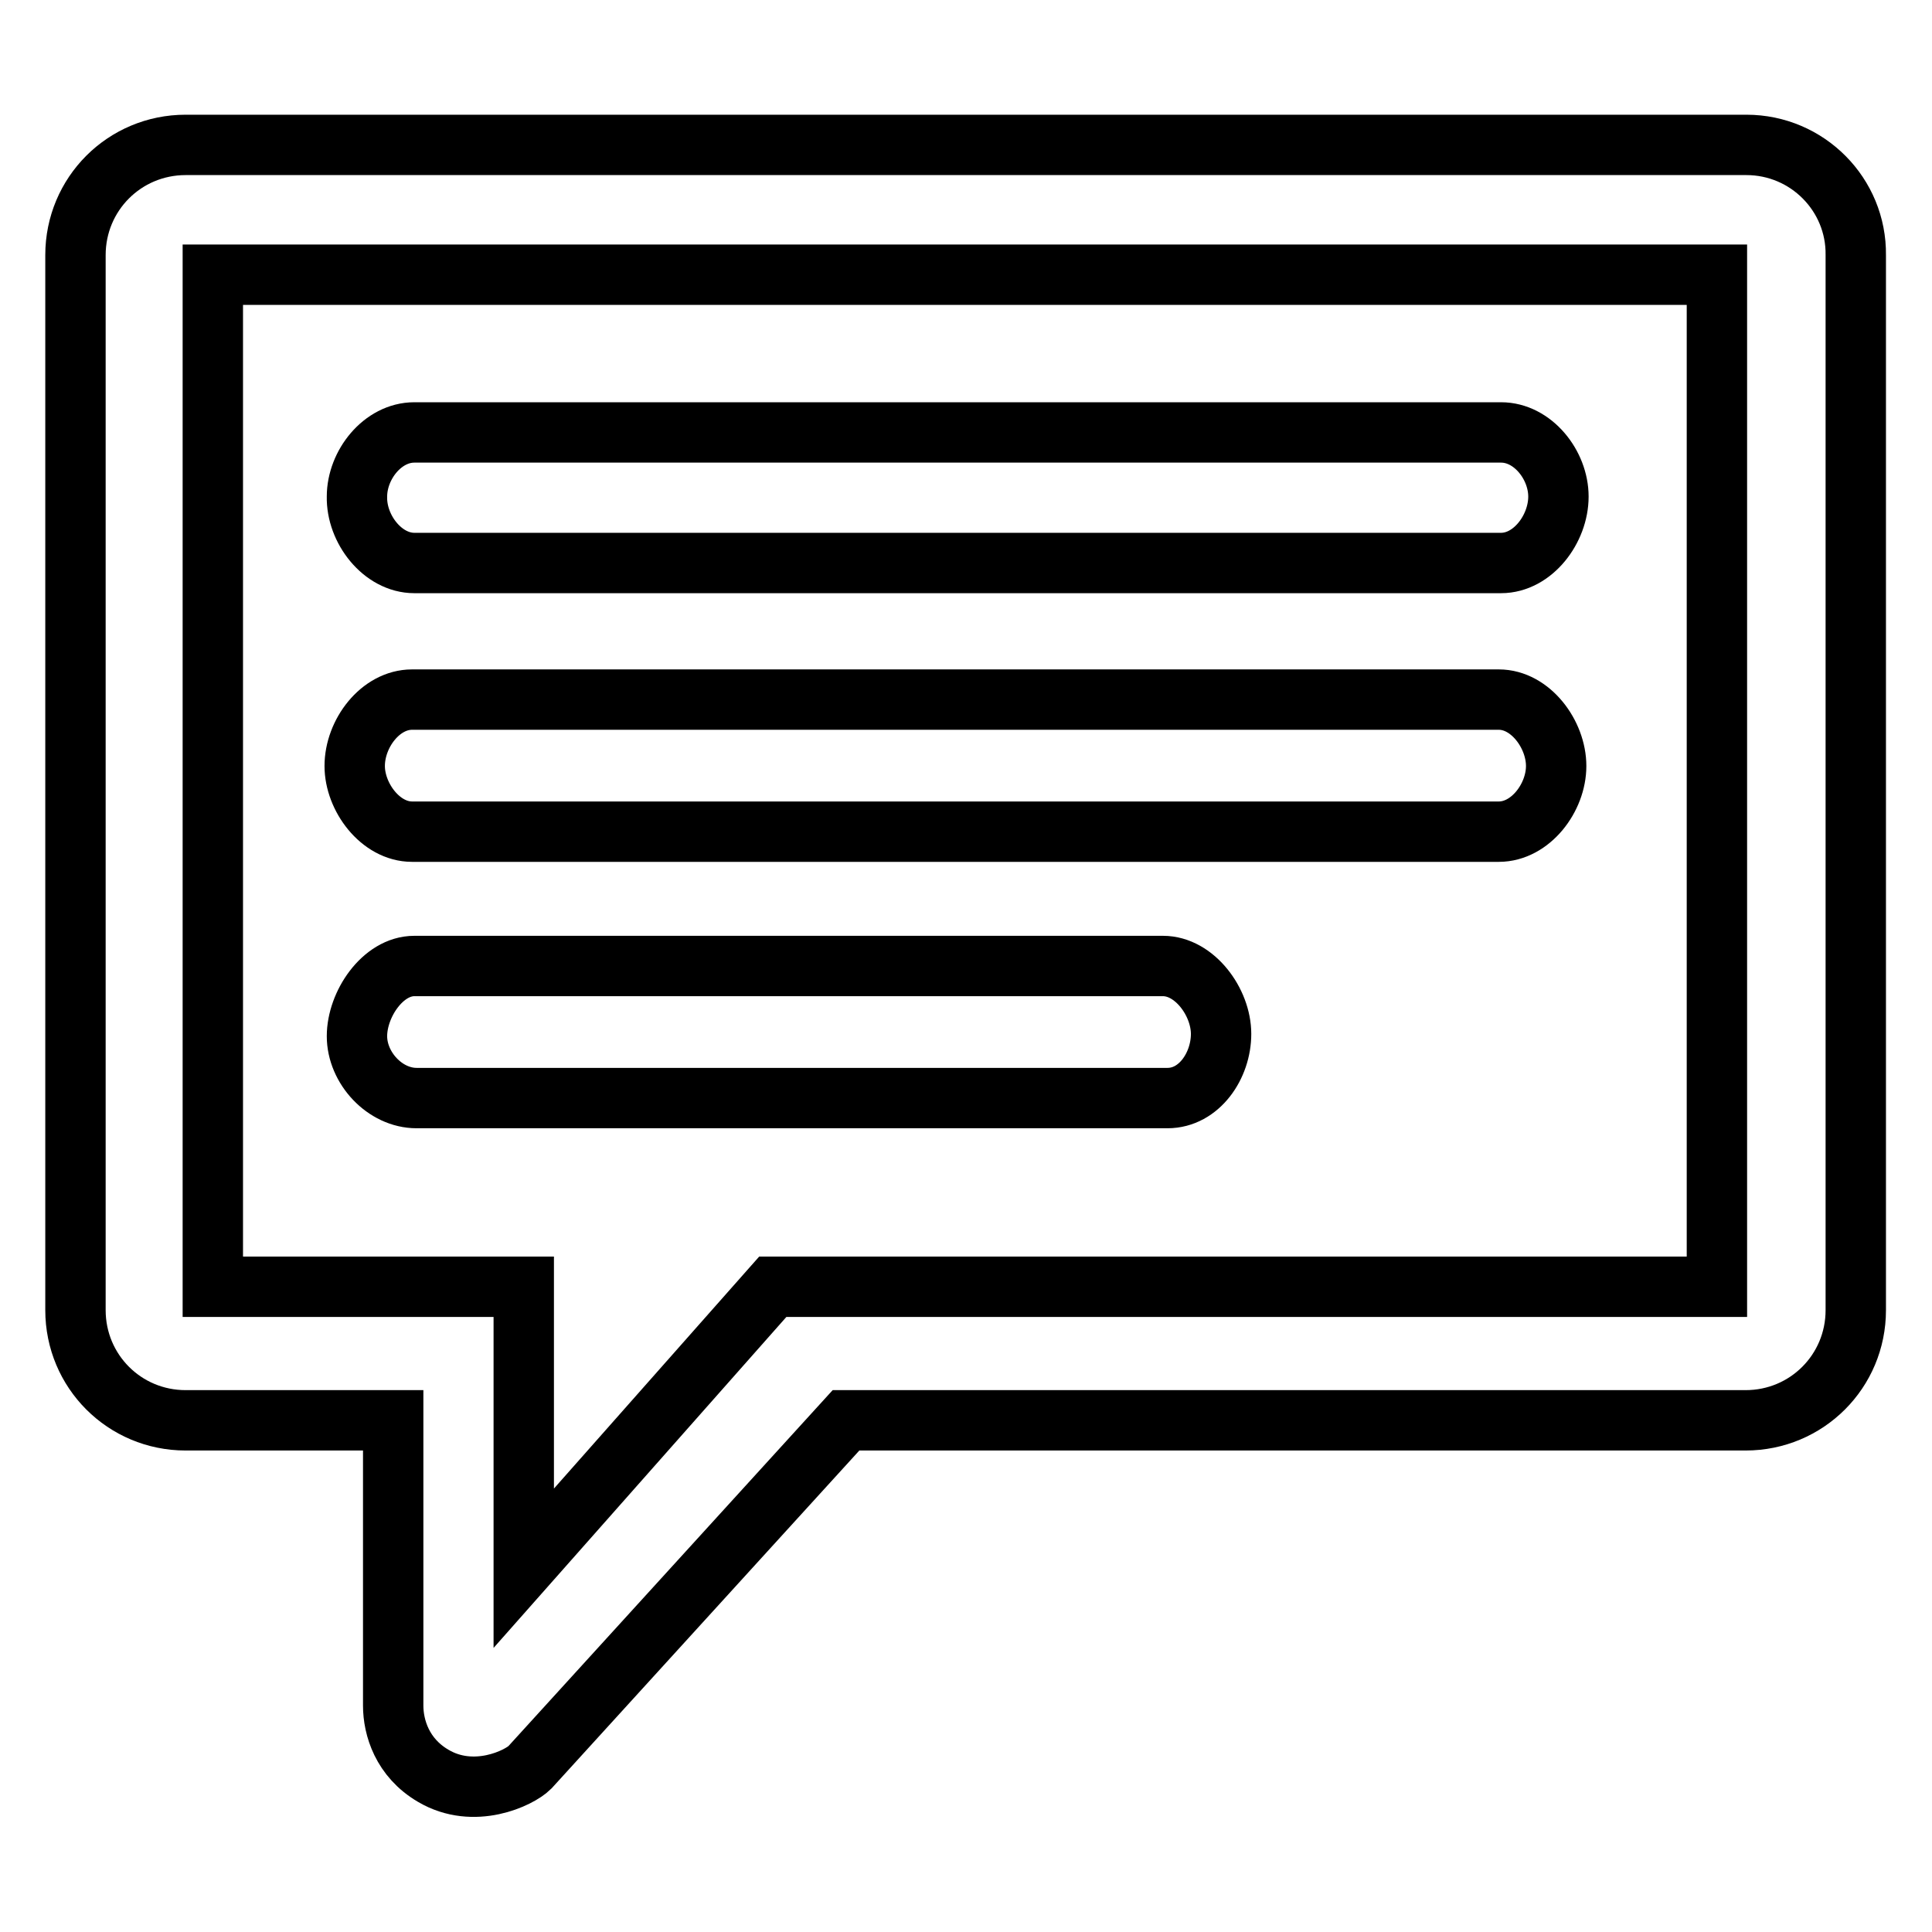 <?xml version="1.0" encoding="utf-8"?>
<!-- Svg Vector Icons : http://www.onlinewebfonts.com/icon -->
<!DOCTYPE svg PUBLIC "-//W3C//DTD SVG 1.1//EN" "http://www.w3.org/Graphics/SVG/1.1/DTD/svg11.dtd">
<svg version="1.1" xmlns="http://www.w3.org/2000/svg" xmlns:xlink="http://www.w3.org/1999/xlink" x="0px" y="0px" viewBox="0 0 256 256" enable-background="new 0 0 256 256" xml:space="preserve">
<g> <path stroke-width="8" fill-opacity="0" stroke="#000000"  d="M231.4,19.2H24.6c-8.1,0-14.6,6.5-14.6,14.6v139.8c0,8.1,6.5,14.6,14.6,14.6h27.5V226 c0,2.9,1.2,6.9,5.3,9.3c5.4,3.2,11.4,0.3,12.8-1.1l41.9-46h119.2c8.1,0,14.6-6.5,14.6-14.6V33.8C246,25.8,239.5,19.2,231.4,19.2 L231.4,19.2L231.4,19.2z M227.5,170.5H102.4l-33,37.3v-37.3H28.2V36.4h199.3V170.5z M54.6,110.2h144c4.2,0,7.6-4.5,7.6-8.7 c0-4.2-3.4-8.8-7.6-8.8h-144c-4.2,0-7.6,4.5-7.6,8.8C47,105.6,50.4,110.2,54.6,110.2L54.6,110.2z M54.9,74.6h144 c4.2,0,7.6-4.5,7.6-8.8c0-4.2-3.4-8.5-7.6-8.5h-144c-4.2,0-7.6,4.3-7.6,8.5C47.2,70.1,50.7,74.6,54.9,74.6L54.9,74.6z M154.1,128 H54.9c-4.2,0-7.6,5.1-7.6,9.3c0,4.2,3.7,8.2,7.9,8.2h99.5c4.2,0,7.1-4.3,7.1-8.5S158.3,128,154.1,128L154.1,128L154.1,128z"/></g>
</svg>
